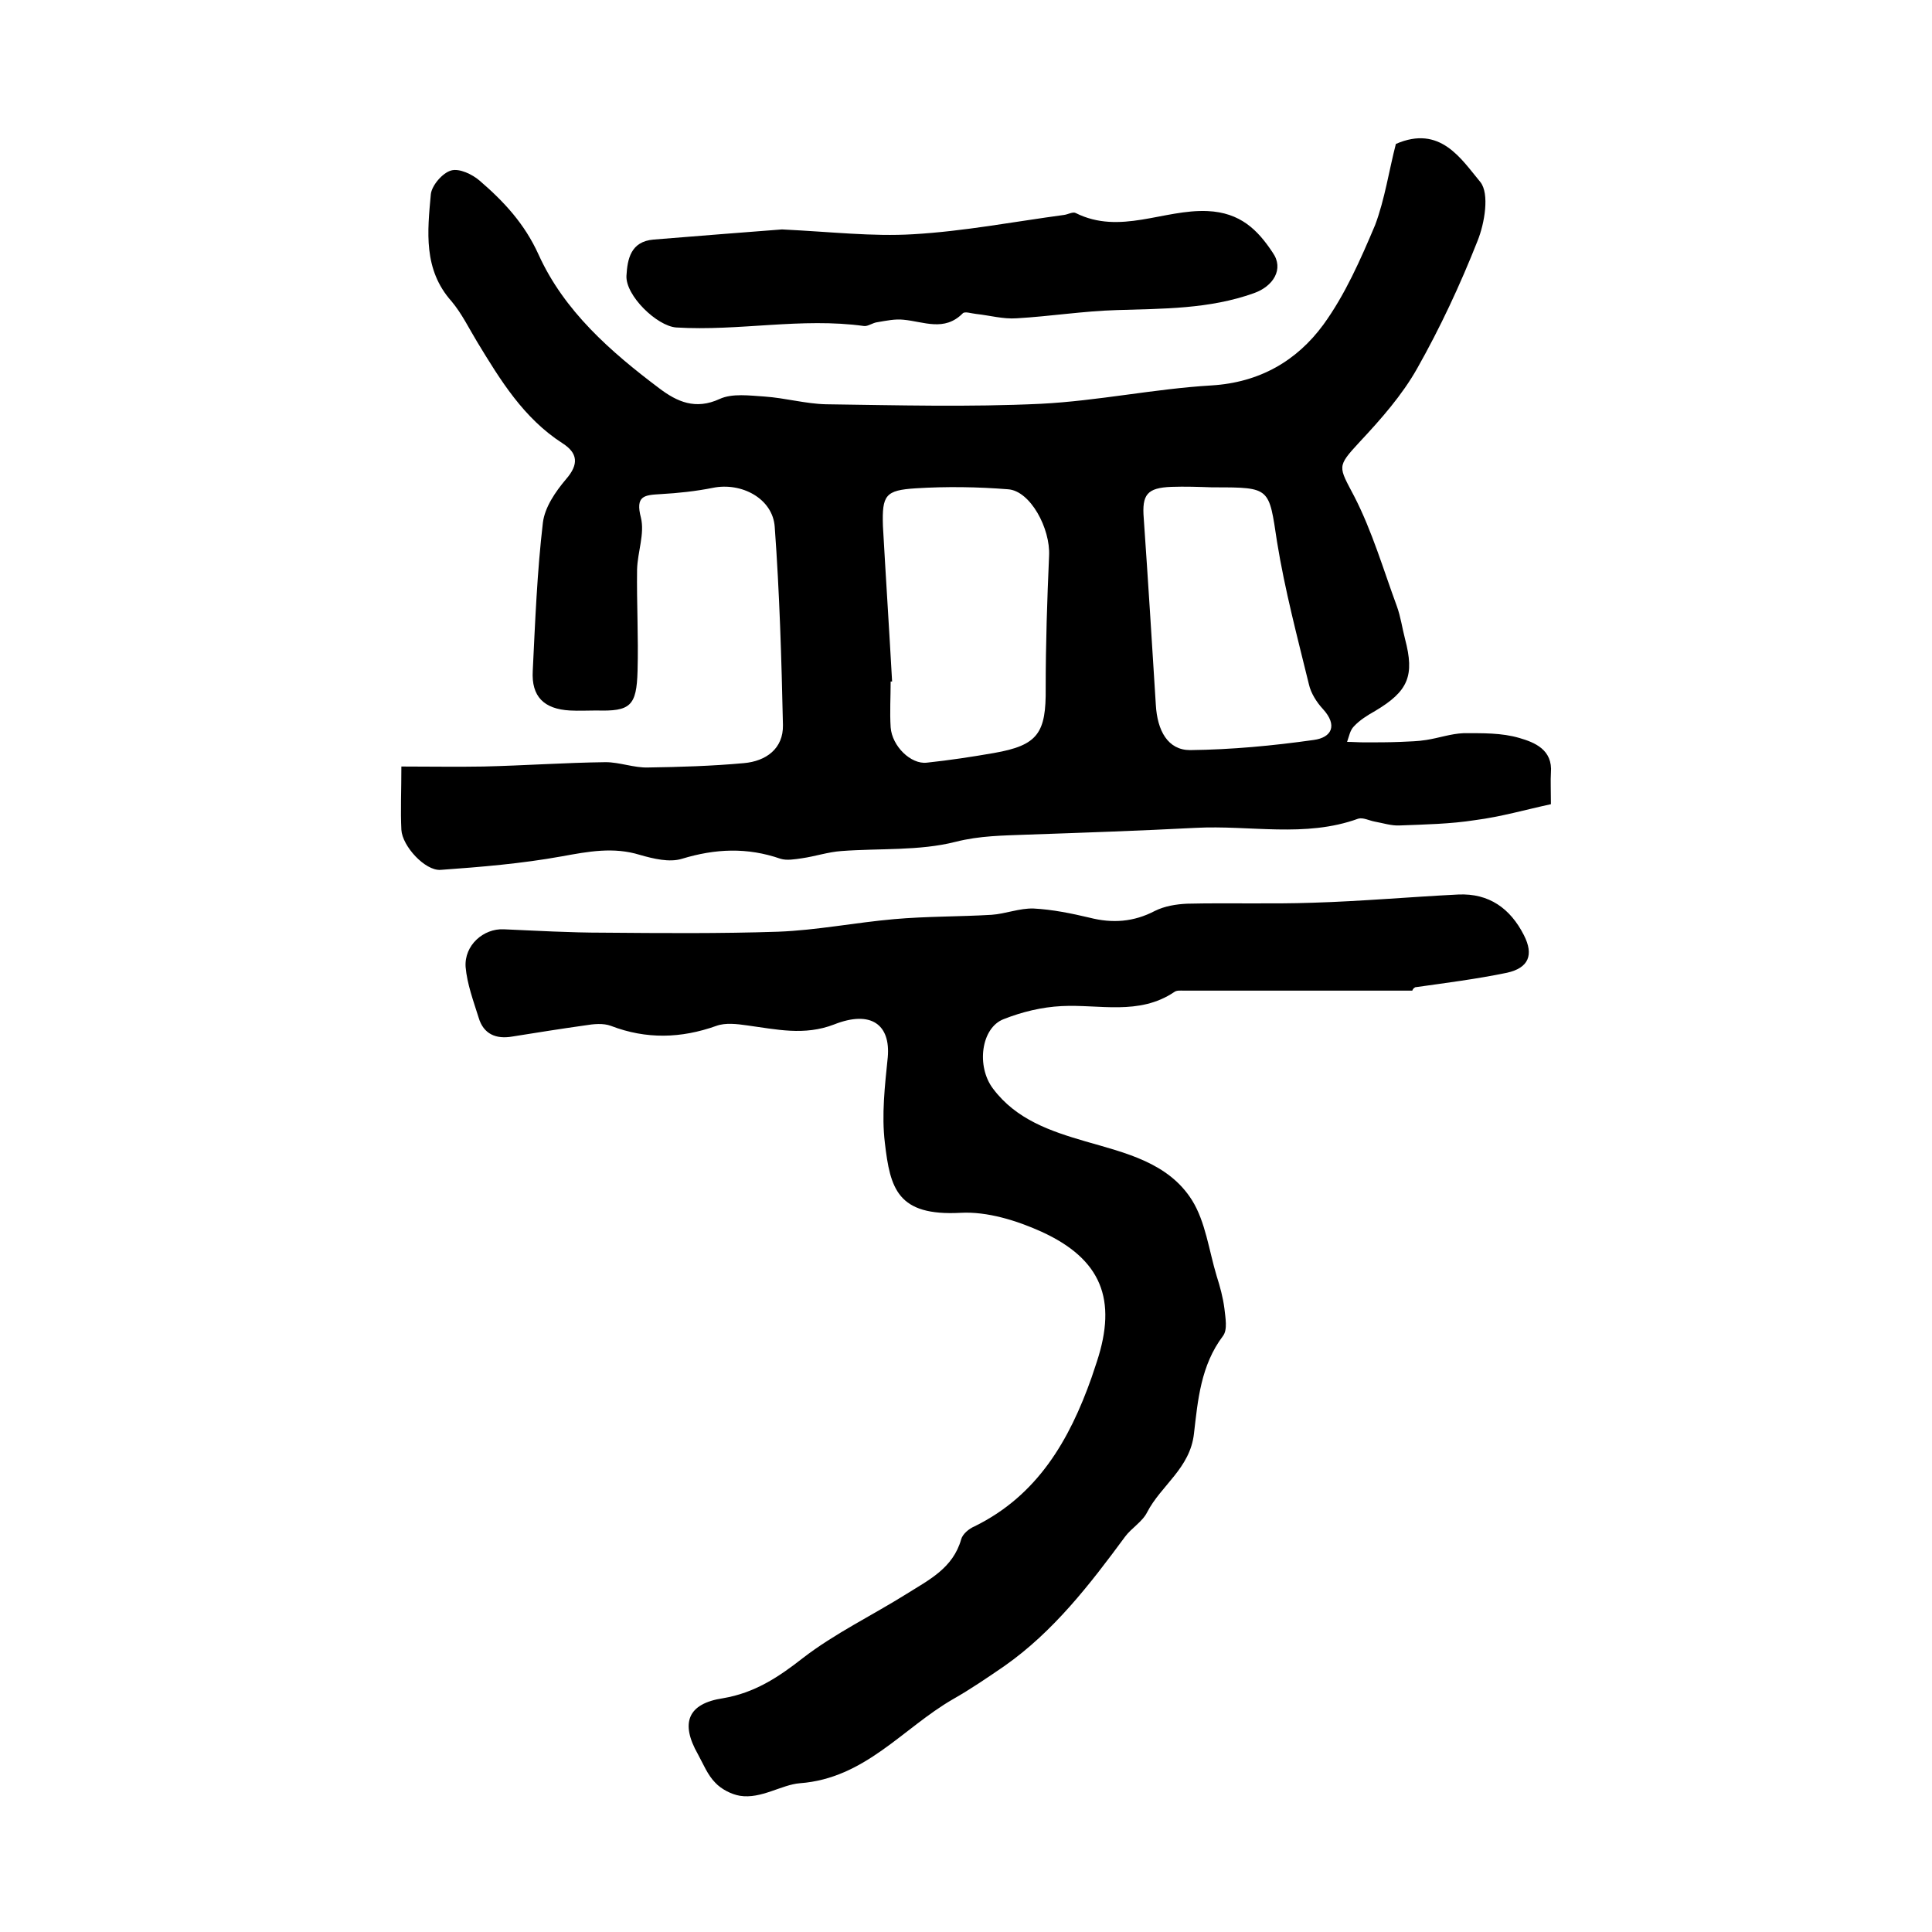 <?xml version="1.0" encoding="utf-8"?>
<!-- Generator: Adobe Illustrator 22.0.0, SVG Export Plug-In . SVG Version: 6.00 Build 0)  -->
<svg version="1.1" id="图层_1" xmlns="http://www.w3.org/2000/svg" xmlns:xlink="http://www.w3.org/1999/xlink" x="0px" y="0px"
	 viewBox="0 0 400 400" style="enable-background:new 0 0 400 400;" xml:space="preserve">
<style type="text/css">
	.st0{fill:#FFFFFF;}
</style>
<g>
	
	<path d="M289,29.8c9.2-4,13.5,3.1,17.5,7.9c1.9,2.4,0.9,8.5-0.6,12.2c-3.6,9.1-7.7,17.9-12.5,26.4c-3.1,5.5-7.5,10.5-11.9,15.2
		c-4.8,5.2-4.4,5-1.1,11.3c3.7,7.2,6,15.1,8.8,22.7c0.8,2.2,1.1,4.5,1.7,6.8c2,7.6,0.7,10.8-6.2,14.9c-1.6,0.9-3.2,1.9-4.4,3.2
		c-0.8,0.8-1,2.1-1.4,3.2c1.2,0,2.4,0.1,3.6,0.1c2.5,0,5,0,7.5-0.1c1.8-0.1,3.5-0.1,5.3-0.4c2.6-0.4,5.1-1.3,7.7-1.4
		c3.9,0,7.9-0.1,11.6,1c3.1,0.9,6.9,2.4,6.5,7.2c-0.1,1.7,0,3.3,0,6.5c-5.1,1.1-10.3,2.6-15.7,3.3c-5.1,0.8-10.4,0.9-15.6,1.1
		c-1.7,0.1-3.5-0.5-5.2-0.8c-1.1-0.2-2.4-0.9-3.4-0.6c-11,4-22.4,1.3-33.7,1.9c-11.6,0.6-23.2,1-34.8,1.4c-5,0.2-9.8,0.2-14.9,1.5
		c-7.5,1.9-15.7,1.3-23.6,1.9c-2.8,0.2-5.4,1.1-8.2,1.5c-1.4,0.2-3.1,0.5-4.4,0.1c-6.9-2.4-13.5-2.1-20.4,0c-2.6,0.8-5.9,0-8.7-0.8
		c-5.5-1.7-10.7-0.7-16.2,0.3c-8.3,1.5-16.7,2.2-25.1,2.8c-3.2,0.2-7.9-4.9-8.1-8.3c-0.2-4,0-8,0-13.1c5.9,0,11.5,0.1,17,0
		c8.5-0.2,16.9-0.8,25.3-0.9c2.9,0,5.9,1.2,8.8,1.1c6.6-0.1,13.2-0.3,19.8-0.9c4.6-0.4,8.2-3,8.1-7.9c-0.3-13.7-0.7-27.3-1.7-41
		c-0.4-5.9-6.9-9.3-12.8-8.1c-3.5,0.7-7.2,1.1-10.8,1.3c-3.4,0.2-5.3,0.3-4.1,4.9c0.8,3.3-0.7,7.1-0.8,10.7c-0.1,7,0.3,14,0.1,21
		c-0.2,7.3-1.5,8.4-8.5,8.2c-1.8,0-3.7,0.1-5.5,0c-5.4-0.3-8-2.9-7.7-8.2c0.5-10.2,0.9-20.5,2.1-30.7c0.4-3.2,2.6-6.4,4.8-9
		c2.7-3.1,2.4-5.4-0.7-7.4c-8.1-5.2-12.9-13.1-17.7-21c-1.7-2.8-3.2-5.9-5.3-8.4c-5.9-6.6-5-14.5-4.3-22.2c0.2-1.8,2.4-4.4,4.2-4.9
		c1.7-0.5,4.4,0.8,5.9,2.1c5,4.3,9.3,8.9,12.2,15.3c5.3,11.7,14.9,20.1,25,27.7c3.7,2.8,7.5,4.5,12.5,2.2c2.6-1.2,6.2-0.7,9.3-0.5
		c4.3,0.3,8.5,1.5,12.7,1.6c14.8,0.2,29.7,0.6,44.5-0.1c11.8-0.6,23.5-3.1,35.3-3.8c10-0.6,17.7-5.1,23.2-12.6
		c4.5-6.2,7.7-13.5,10.7-20.6C286.7,41.3,287.6,35.2,289,29.8z M184.7,141.1c-0.1,0-0.2,0-0.3,0c0,3.2-0.2,6.3,0,9.5
		c0.3,3.9,4.2,7.7,7.5,7.3c4.7-0.5,9.3-1.2,13.9-2c9.1-1.6,10.8-4.1,10.7-13.5c0-9.1,0.3-18.2,0.7-27.3c0.3-5.7-3.9-13.5-8.5-13.8
		c-6.3-0.5-12.7-0.6-19.1-0.2c-6.3,0.4-7,1.4-6.8,7.8C183.4,119.6,184.1,130.3,184.7,141.1z M251,100.9
		C251,100.9,251,100.8,251,100.9c-2.8-0.1-5.7-0.2-8.5-0.1c-5,0.2-6.1,1.6-5.7,6.5c0.9,12.9,1.7,25.8,2.5,38.6
		c0.3,5.4,2.5,9.4,7.1,9.4c8.6-0.1,17.1-0.9,25.6-2.1c3.7-0.5,5-3,1.9-6.4c-1.3-1.4-2.5-3.3-2.9-5.1c-2.4-9.8-5-19.6-6.6-29.5
		c-1.7-11.2-1.3-11.3-12.9-11.3C251.4,100.9,251.2,100.9,251,100.9z"/>
	<path d="M292.4,205.1c-15.8,0-31.5,0-47.3,0c-0.7,0-1.5-0.1-2,0.3c-7.3,4.9-15.5,2.5-23.3,2.9c-4.1,0.2-8.2,1.2-12,2.7
		c-4.7,1.8-5.7,9.8-2.2,14.4c4.8,6.4,11.9,8.8,19.1,10.9c8.3,2.4,17.2,4.4,22.1,12.2c2.8,4.5,3.5,10.4,5.1,15.7
		c0.7,2.2,1.3,4.4,1.6,6.7c0.2,1.9,0.7,4.4-0.3,5.7c-4.6,6.1-5.2,13.3-6,20.2c-0.8,7.2-6.8,10.7-9.7,16.3c-1,2-3.3,3.3-4.6,5.1
		c-7.3,9.9-14.8,19.6-24.9,26.7c-3.5,2.4-7,4.8-10.7,6.9c-10.4,6-18.2,16.4-31.7,17.4c-3.8,0.3-8,3.3-12.4,2.6
		c-1.8-0.3-3.9-1.4-5.1-2.7c-1.6-1.6-2.5-3.9-3.6-5.9c-3.7-6.5-2.1-10.5,5.2-11.6c6.5-1.1,11.4-4.3,16.5-8.3
		c6.6-5.1,14.3-8.8,21.5-13.3c4.6-2.9,9.6-5.3,11.3-11.3c0.3-1.1,1.6-2.2,2.8-2.7c13-6.4,19.6-17.8,24.2-30.8
		c0.4-1.1,0.7-2.2,1.1-3.3c4.2-12.8,1-21.2-11.5-26.9c-5.1-2.3-11.2-4.2-16.7-3.9c-13.1,0.7-14.6-5-15.7-14.5
		c-0.7-5.8,0-11.8,0.6-17.7c0.6-6.8-3.5-9.8-11.1-6.8c-6.2,2.4-12,1-18,0.2c-2.1-0.3-4.5-0.6-6.4,0.1c-7.3,2.6-14.5,2.8-21.8,0
		c-1.6-0.6-3.6-0.4-5.4-0.1c-5,0.7-10,1.5-15,2.3c-3.4,0.6-6-0.5-7-3.9c-1.1-3.5-2.4-7-2.7-10.5c-0.3-4.5,3.7-8,7.9-7.8
		c6.9,0.3,13.7,0.7,20.6,0.7c12.1,0.1,24.2,0.2,36.2-0.2c8-0.3,16-1.9,24-2.6c6.7-0.6,13.5-0.5,20.2-0.9c2.9-0.2,5.8-1.4,8.7-1.3
		c3.9,0.2,7.8,1,11.6,1.9c4.7,1.2,9.1,0.9,13.5-1.4c2-1,4.4-1.4,6.7-1.5c8.7-0.2,17.3,0.1,26-0.2c10-0.3,20.1-1.2,30.1-1.7
		c6.4-0.3,10.8,2.9,13.6,8.4c2.1,4.1,1,6.8-3.5,7.8c-6.3,1.3-12.6,2.1-19,3C292.5,204.7,292.5,204.9,292.4,205.1z"/>
	<path d="M161.9,47.5c10.3,0.5,18.7,1.5,27.1,1c10.5-0.6,20.9-2.6,31.3-4c0.8-0.1,1.8-0.7,2.4-0.4c9.2,4.6,18.2-0.8,27.3-0.4
		c6.8,0.3,10.4,3.9,13.5,8.6c2.4,3.4,0.1,7-3.9,8.4c-9.2,3.3-18.8,3.2-28.4,3.5c-6.9,0.2-13.8,1.3-20.7,1.7
		c-2.8,0.2-5.6-0.6-8.4-0.9c-1-0.1-2.4-0.6-2.8-0.1c-3.8,3.8-8,1.7-12.2,1.3c-1.8-0.2-3.6,0.2-5.4,0.5c-1,0.1-2,0.9-2.8,0.8
		c-13-1.8-25.9,1.1-38.9,0.3c-4-0.3-10.5-6.6-10.3-10.7c0.2-3.5,0.9-7.1,5.6-7.5C144.9,48.8,154.3,48.1,161.9,47.5z"/>
	
	
</g>
</svg>

